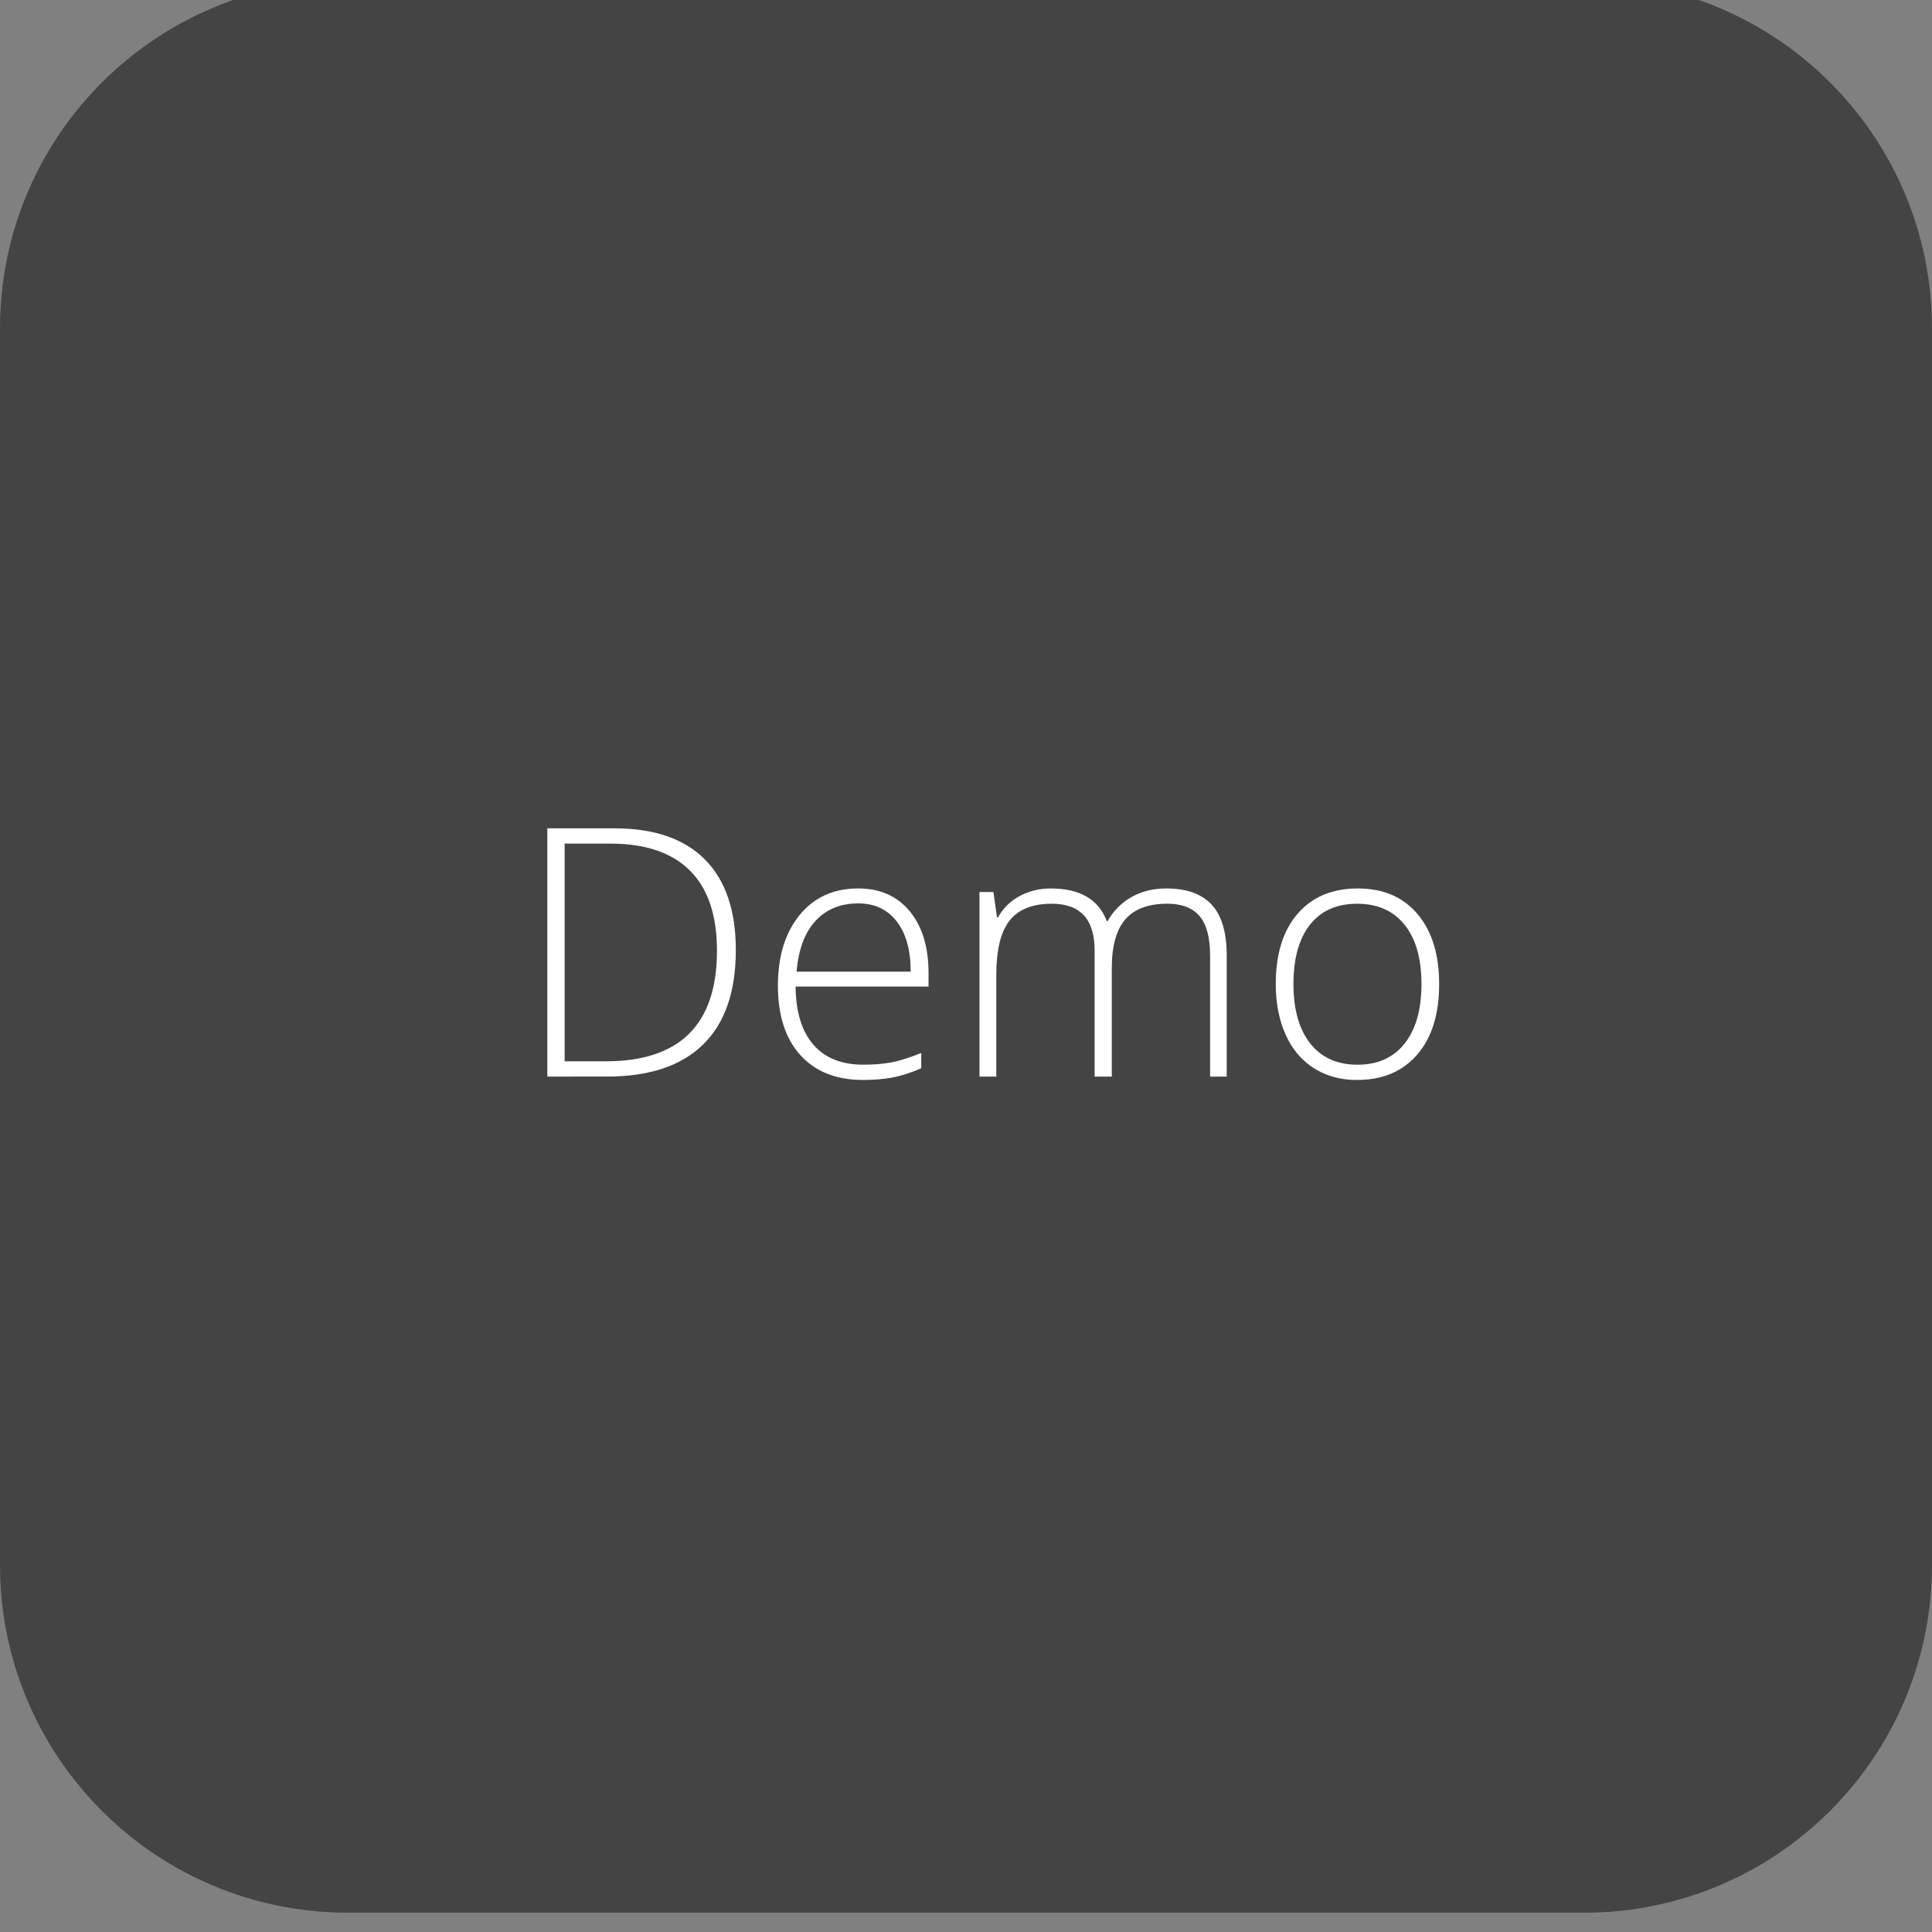 <?xml version="1.0" encoding="utf-8"?>
<!-- Generator: Adobe Illustrator 16.0.4, SVG Export Plug-In . SVG Version: 6.00 Build 0)  -->
<!DOCTYPE svg PUBLIC "-//W3C//DTD SVG 1.1//EN" "http://www.w3.org/Graphics/SVG/1.1/DTD/svg11.dtd">
<svg version="1.1" id="uikit" xmlns="http://www.w3.org/2000/svg" xmlns:xlink="http://www.w3.org/1999/xlink" x="0px" y="0px"
	 width="100px" height="100px" viewBox="0 0 100 100" enable-background="new 0 0 100 100" xml:space="preserve">
<rect x="0" y="0" width="100" height="100" fill="#808080" stroke="none"/>
<path fill="#444444" d="M100,81c0,9.941-8.059,18-18,18H18C8.059,99,0,90.941,0,81V17C0,7.059,8.059-1,18-1h64
	c9.941,0,18,8.059,18,18V81z"/>
<g>
	<path fill="#FFFFFF" d="M38.086,49.176c0,2.156-0.565,3.787-1.696,4.891c-1.131,1.105-2.792,1.657-4.983,1.657H28.33v-12.85h3.472
		c2.051,0,3.611,0.536,4.68,1.608S38.086,47.119,38.086,49.176z M37.11,49.211c0-1.84-0.467-3.224-1.402-4.153
		s-2.307-1.393-4.118-1.393h-2.364v11.268h2.127C35.191,54.933,37.11,53.025,37.11,49.211z"/>
	<path fill="#FFFFFF" d="M44.678,55.899c-1.389,0-2.471-0.428-3.248-1.283s-1.165-2.054-1.165-3.595
		c0-1.523,0.375-2.744,1.125-3.661s1.761-1.375,3.032-1.375c1.125,0,2.013,0.393,2.663,1.178s0.976,1.852,0.976,3.199v0.703H41.18
		c0.012,1.312,0.318,2.314,0.918,3.006s1.46,1.037,2.58,1.037c0.545,0,1.024-0.038,1.437-0.114c0.414-0.076,0.937-0.24,1.569-0.492
		v0.791c-0.539,0.234-1.037,0.395-1.494,0.479C45.732,55.857,45.229,55.899,44.678,55.899z M44.423,46.759
		c-0.92,0-1.658,0.303-2.215,0.91s-0.882,1.481-0.976,2.624h5.906c0-1.107-0.24-1.973-0.721-2.597S45.272,46.759,44.423,46.759z"/>
	<path fill="#FFFFFF" d="M62.634,55.724v-6.267c0-0.932-0.182-1.611-0.545-2.039s-0.92-0.642-1.67-0.642
		c-0.979,0-1.702,0.27-2.171,0.809s-0.703,1.386-0.703,2.54v5.599h-0.888v-6.53c0-1.611-0.738-2.417-2.215-2.417
		c-1.002,0-1.731,0.292-2.188,0.875s-0.686,1.516-0.686,2.799v5.273h-0.87V46.17h0.721l0.185,1.31h0.053
		c0.264-0.475,0.639-0.842,1.125-1.103s1.022-0.391,1.608-0.391c1.506,0,2.473,0.565,2.9,1.696h0.035
		c0.311-0.545,0.728-0.964,1.252-1.257s1.121-0.439,1.789-0.439c1.043,0,1.825,0.278,2.347,0.835s0.782,1.441,0.782,2.654v6.249
		H62.634z"/>
	<path fill="#FFFFFF" d="M74.49,50.934c0,1.559-0.378,2.775-1.134,3.652c-0.756,0.875-1.799,1.313-3.129,1.313
		c-0.838,0-1.576-0.202-2.215-0.606s-1.128-0.984-1.468-1.74s-0.51-1.629-0.51-2.619c0-1.559,0.378-2.773,1.134-3.643
		s1.793-1.305,3.111-1.305c1.312,0,2.342,0.441,3.09,1.323C74.116,48.19,74.49,49.398,74.49,50.934z M66.949,50.934
		c0,1.312,0.288,2.336,0.866,3.072c0.576,0.734,1.393,1.103,2.447,1.103s1.87-0.368,2.447-1.103c0.577-0.736,0.866-1.76,0.866-3.072
		c0-1.318-0.292-2.341-0.874-3.067c-0.584-0.727-1.402-1.09-2.457-1.09s-1.867,0.362-2.439,1.085
		C67.235,48.585,66.949,49.609,66.949,50.934z"/>
</g>
</svg>
